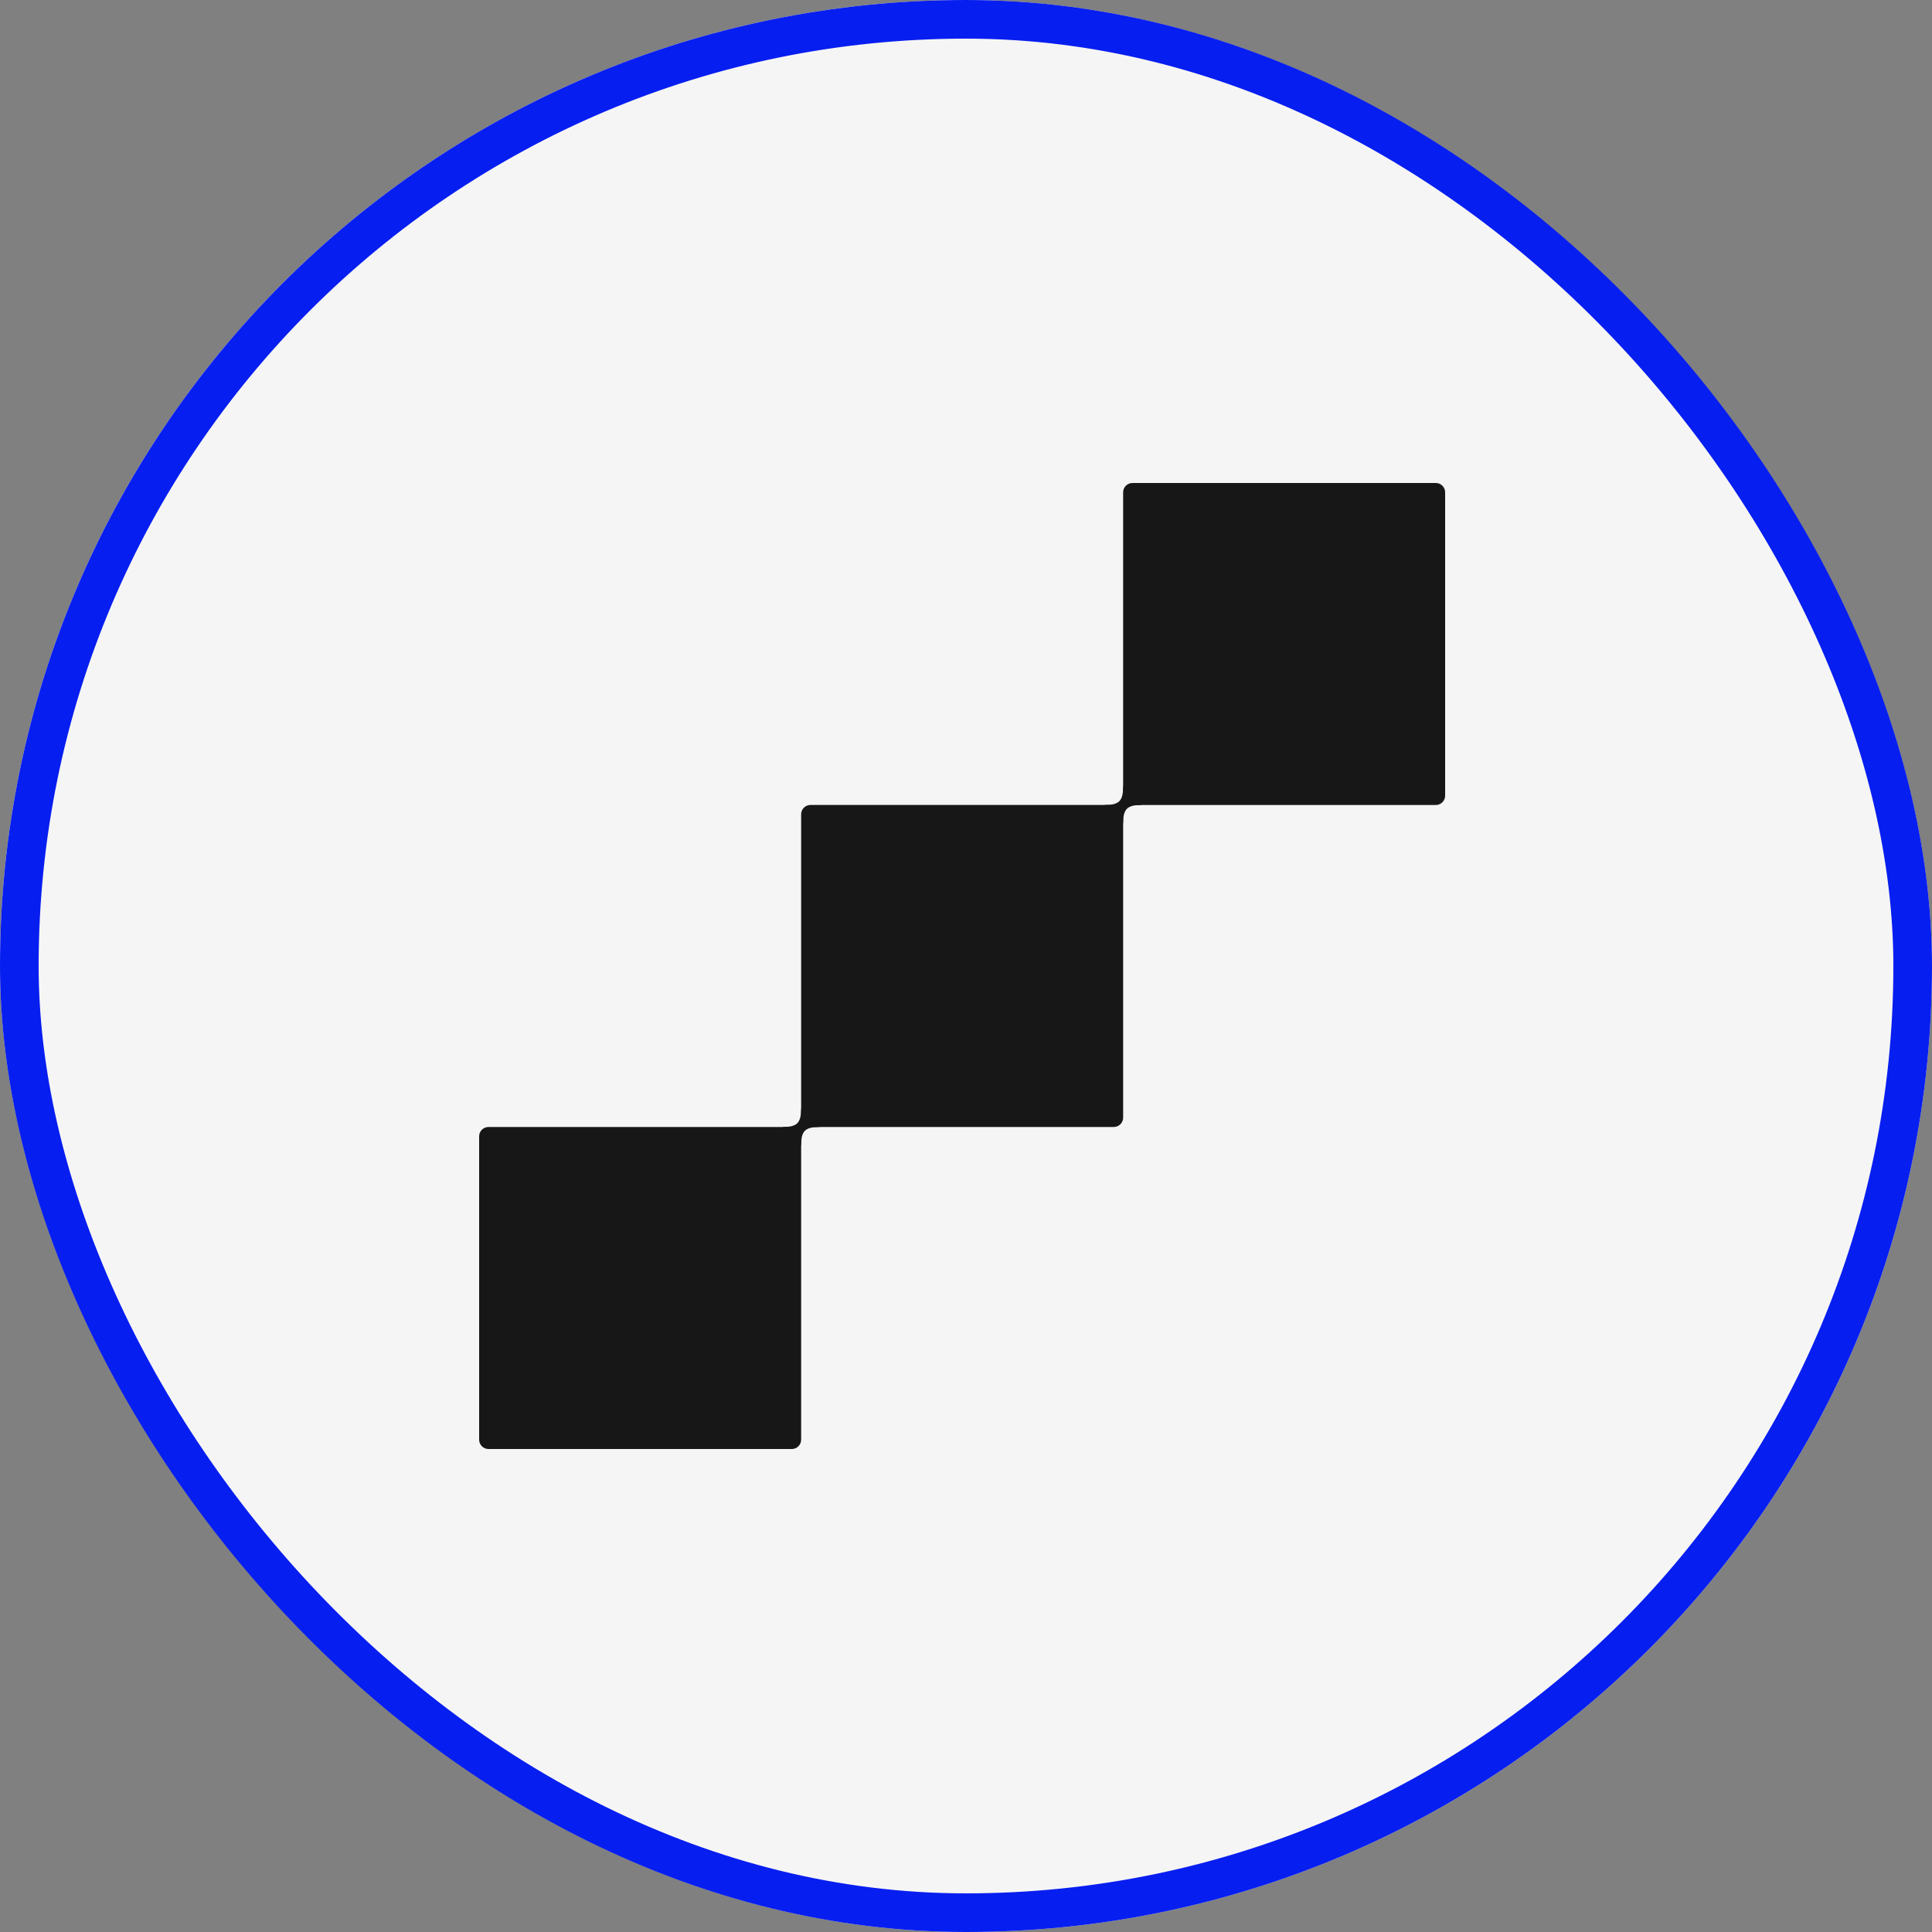 <svg width="250" height="250" viewBox="0 0 250 250" fill="none" xmlns="http://www.w3.org/2000/svg">
<rect x="0" y="0" width="250" height="250" fill="#808080" stroke="none"/>
<rect width="250" height="250" rx="125" fill="#F5F5F5"/>
<rect x="2.5" y="2.5" width="245" height="245" rx="122.5" stroke="#071EF0" stroke-width="5"/>
<path d="M103.667 105.37C103.667 104.703 104.207 104.162 104.875 104.162H145.334V144.622C145.334 145.289 144.793 145.83 144.126 145.83H103.667V105.37Z" fill="#171717"/>
<path d="M62 147.041C62 146.374 62.541 145.833 63.208 145.833H103.667V186.293C103.667 186.96 103.127 187.501 102.46 187.501H63.208C62.541 187.501 62 186.96 62 186.293V147.041Z" fill="#171717"/>
<path d="M145.333 63.708C145.333 63.041 145.873 62.5 146.54 62.5H185.792C186.459 62.5 187 63.041 187 63.708V102.96C187 103.627 186.459 104.167 185.792 104.167H145.333V63.708Z" fill="#171717"/>
<path d="M106.046 145.833C104.2 145.832 103.663 146.335 103.665 148.214L101.284 145.833C103.116 145.834 103.664 145.338 103.665 143.452L106.046 145.833Z" fill="#171717"/>
<path d="M147.713 104.166C145.868 104.165 145.33 104.668 145.332 106.547L142.951 104.166C144.783 104.167 145.331 103.671 145.332 101.785L147.713 104.166Z" fill="#171717"/>
</svg>
